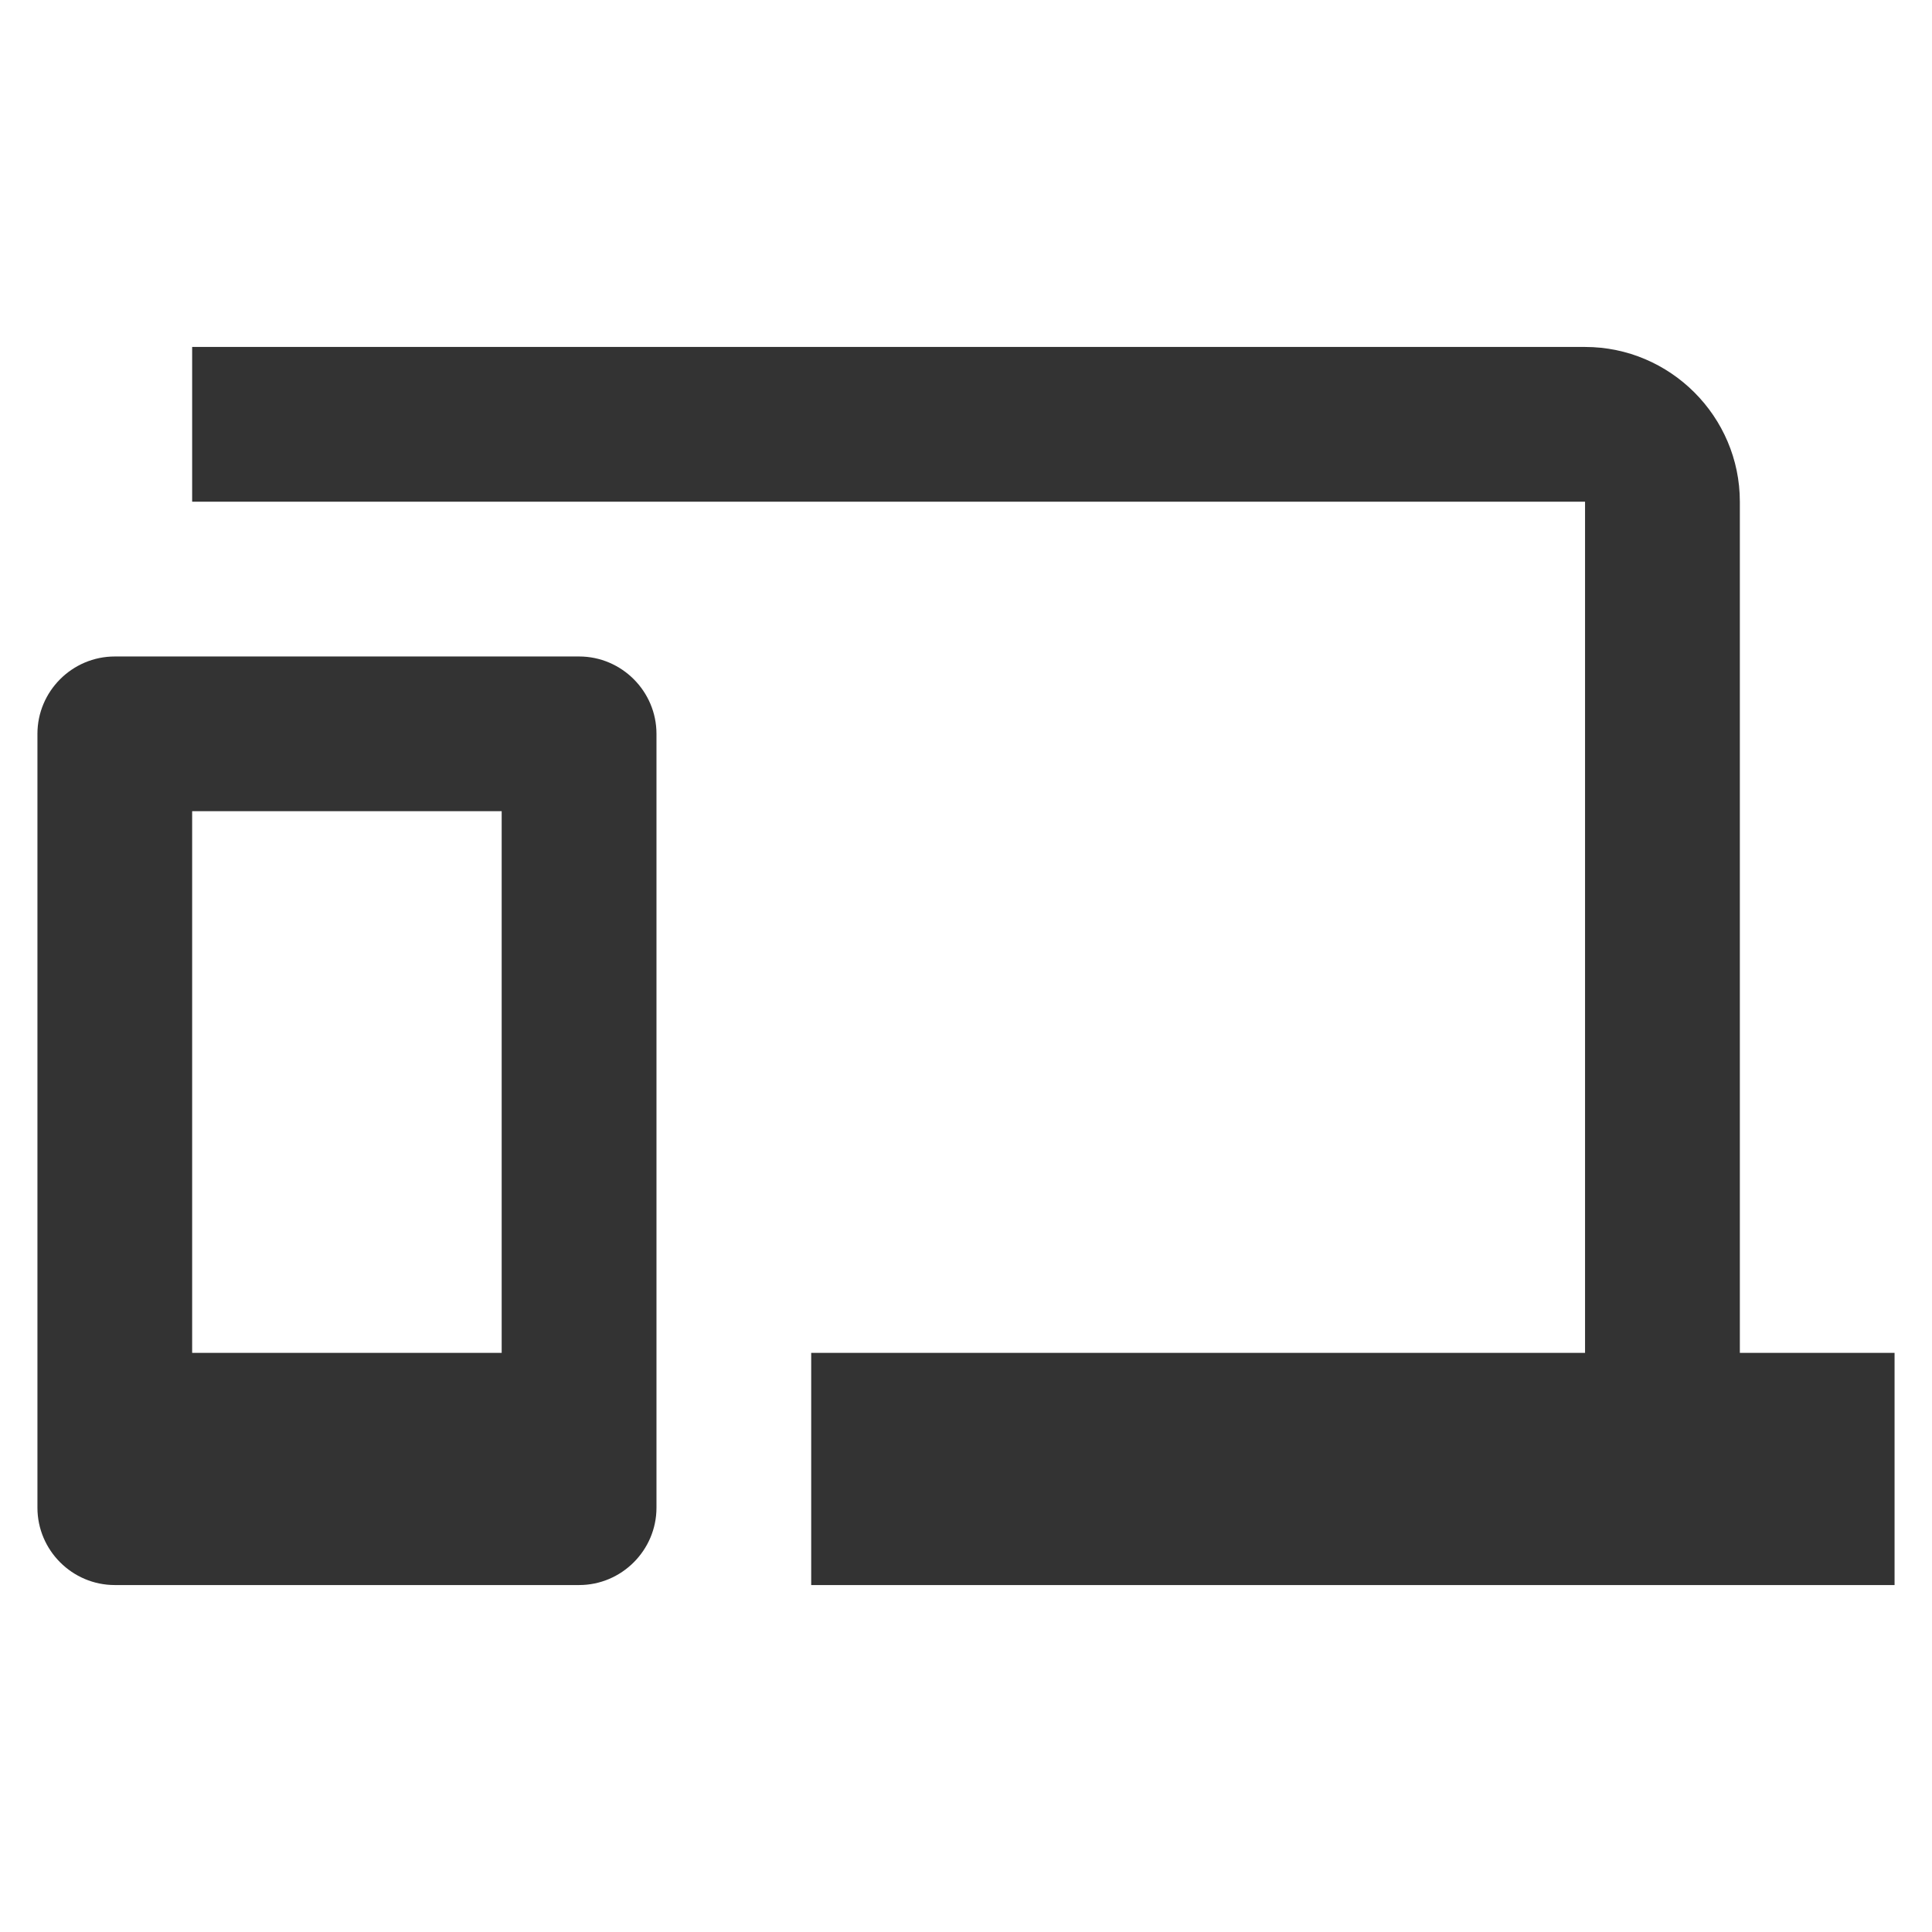 <?xml version="1.0" encoding="UTF-8"?><svg width="24" height="24" viewBox="0 0 24 24" fill="none" xmlns="http://www.w3.org/2000/svg">
<g clip-path="url(#clip0_614_5558)">
<path d="M19.69 6.232H2.387V4.31H19.69C20.748 4.31 21.613 5.175 21.613 6.232V16.806H23.535V19.69H10.077V16.806H19.69V6.232ZM1.426 8.155H7.194C7.722 8.155 8.155 8.587 8.155 9.116V18.729C8.155 19.258 7.722 19.69 7.194 19.69H1.426C0.897 19.69 0.465 19.258 0.465 18.729V9.116C0.465 8.587 0.897 8.155 1.426 8.155ZM2.387 16.806H6.232V10.077H2.387V16.806Z" fill="#333333"/>
</g>
<defs>
<clipPath id="clip0_614_5558">
<rect width="24" height="24" fill="white"/>
</clipPath>
</defs>
</svg>
